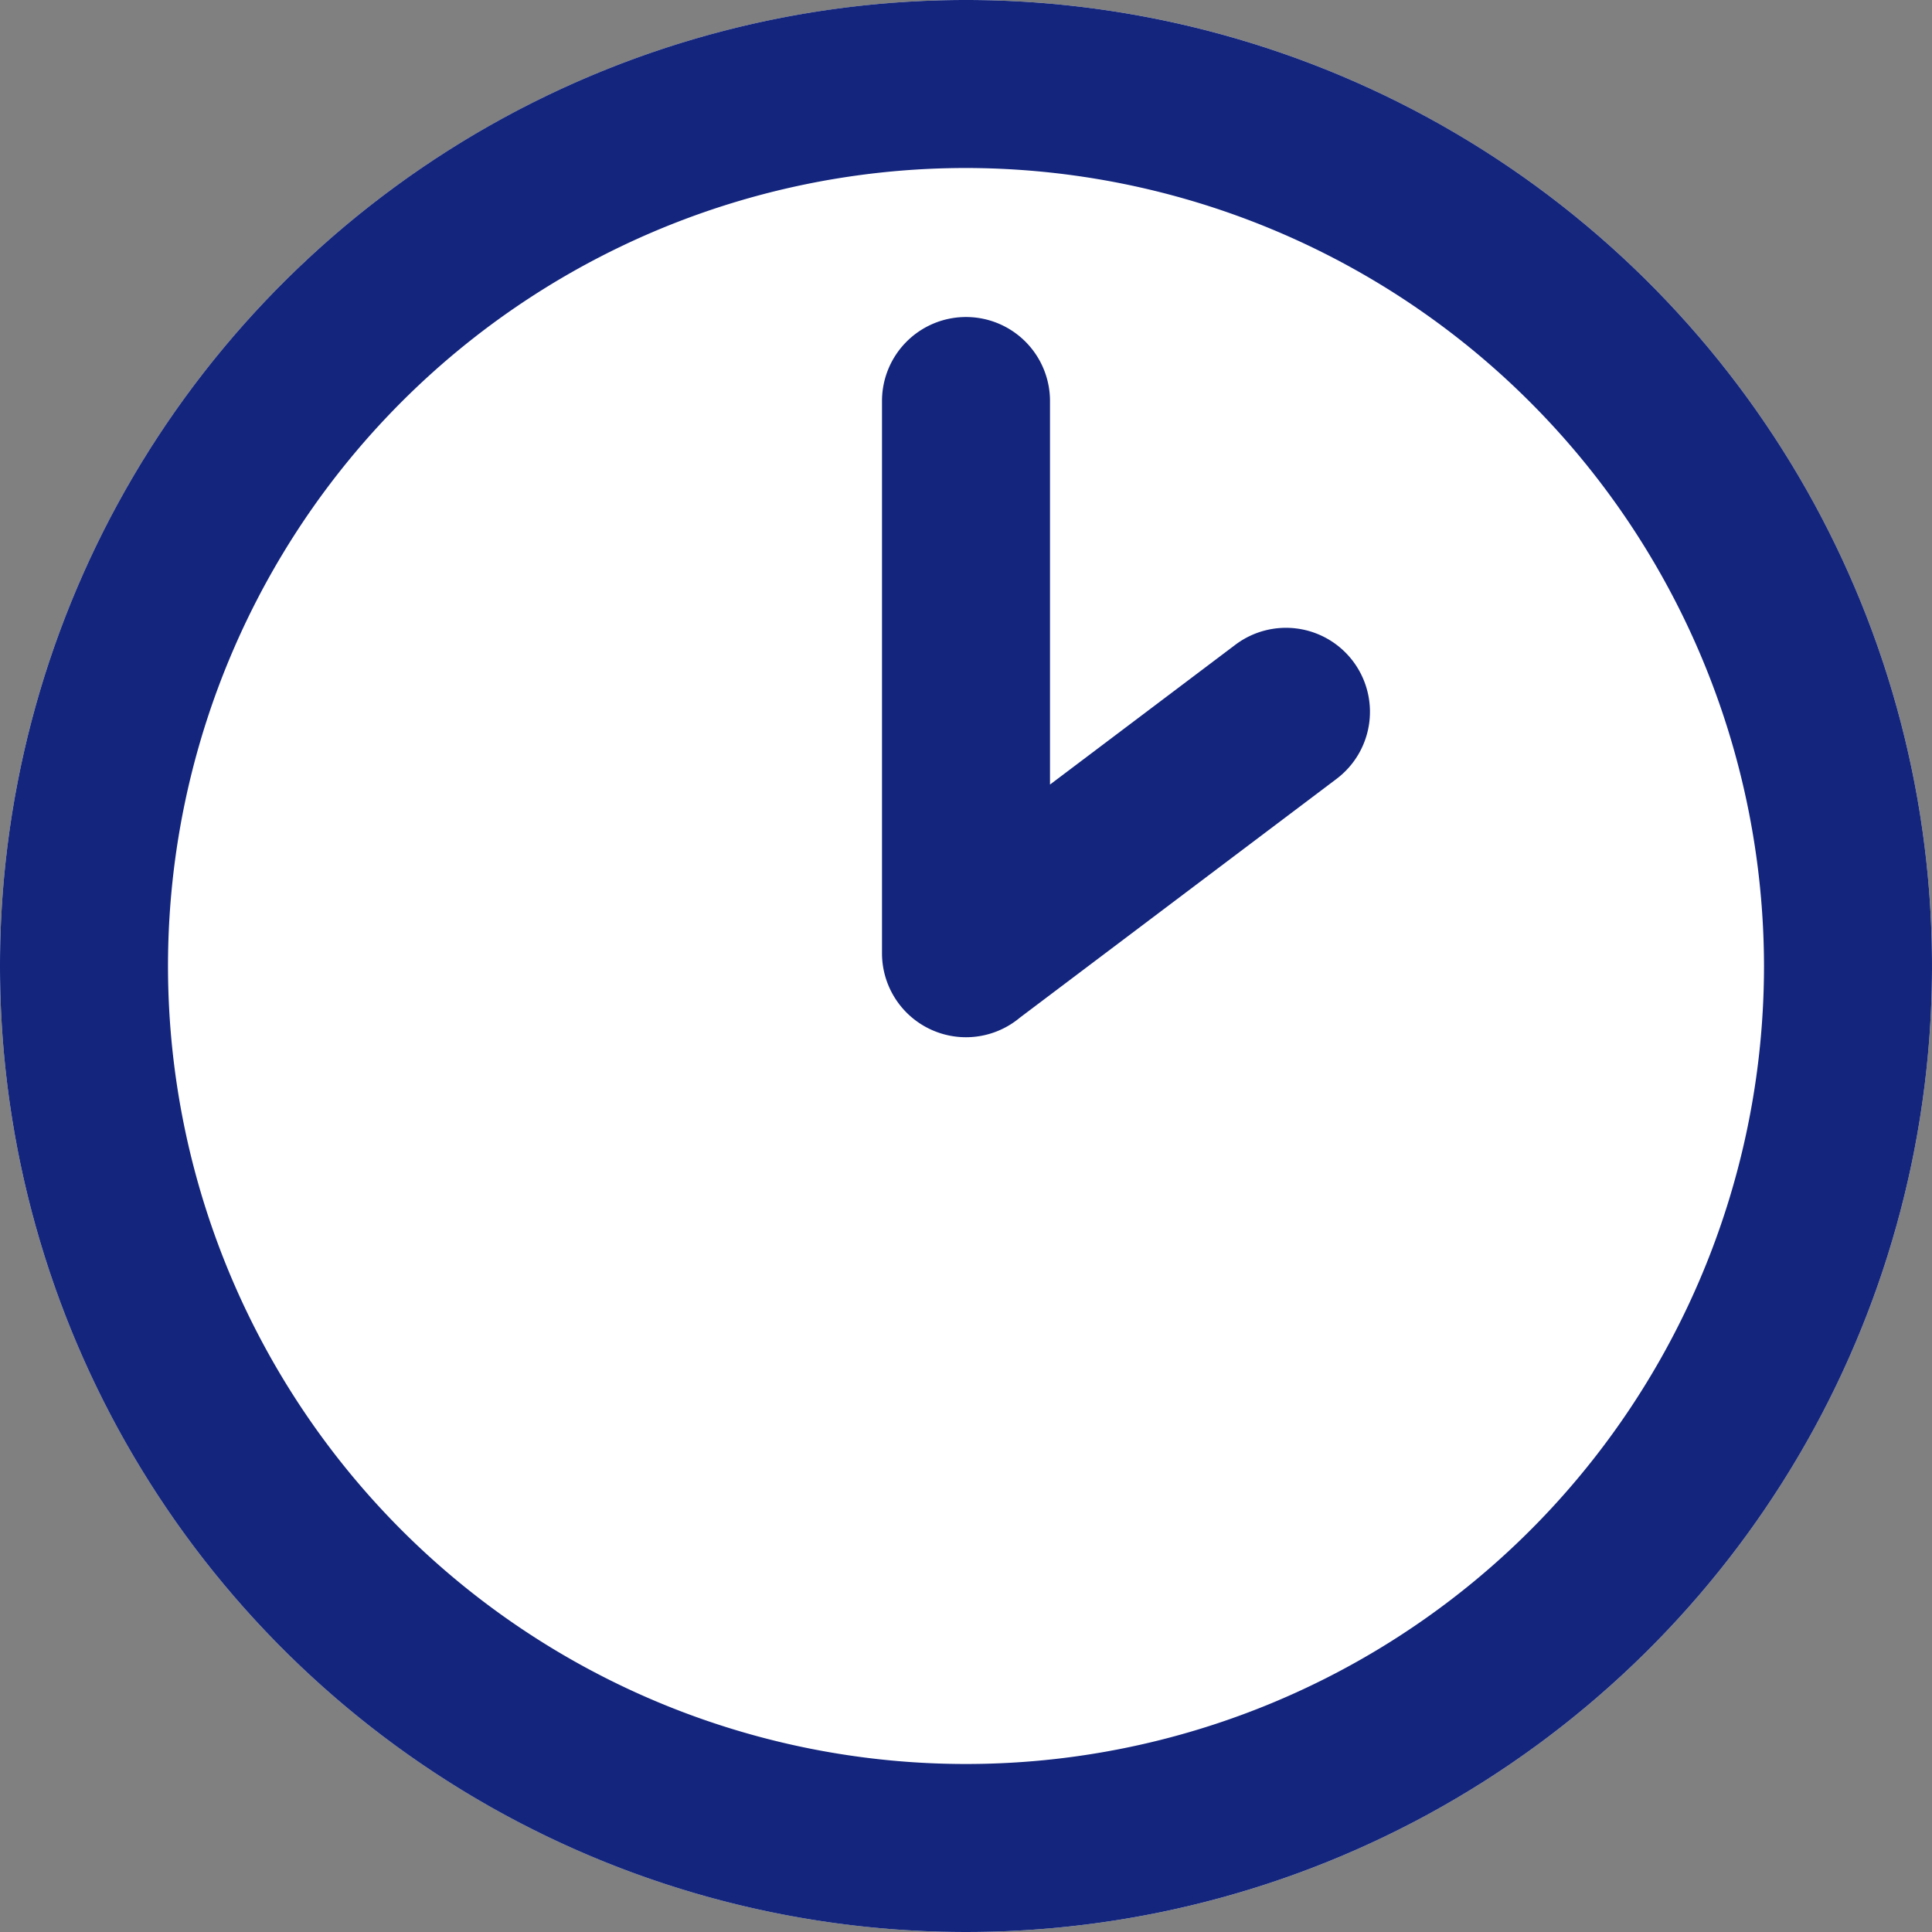 <svg xmlns="http://www.w3.org/2000/svg" width="23" height="23" viewBox="0 0 23 23">
  <rect x="0" y="0" width="23" height="23" fill="#808080" stroke="none"/>
  <g id="グループ_3033" data-name="グループ 3033" transform="translate(-315 -18695.525)">
    <circle id="楕円形_56" data-name="楕円形 56" cx="11.5" cy="11.5" r="11.5" transform="translate(315 18695.525)" fill="#fff"/>
    <path id="楕円形_56_-_アウトライン" data-name="楕円形 56 - アウトライン" d="M11.5,2A9.5,9.5,0,1,0,21,11.5,9.511,9.511,0,0,0,11.5,2m0-2A11.5,11.5,0,1,1,0,11.5,11.5,11.5,0,0,1,11.5,0Z" transform="translate(315 18695.525)" fill="#13257d"/>
    <path id="合体_12" data-name="合体 12" d="M-1367.6,19136.473v-6.574a1,1,0,0,1,1-1,1,1,0,0,1,1,1v4.566l2.209-1.666a1,1,0,0,1,1.4.2,1,1,0,0,1-.2,1.4l-3.769,2.842a1,1,0,0,1-.64.232A1,1,0,0,1-1367.6,19136.473Z" transform="translate(1693.1 -429.6)" fill="#13257d"/>
  </g>
</svg>
